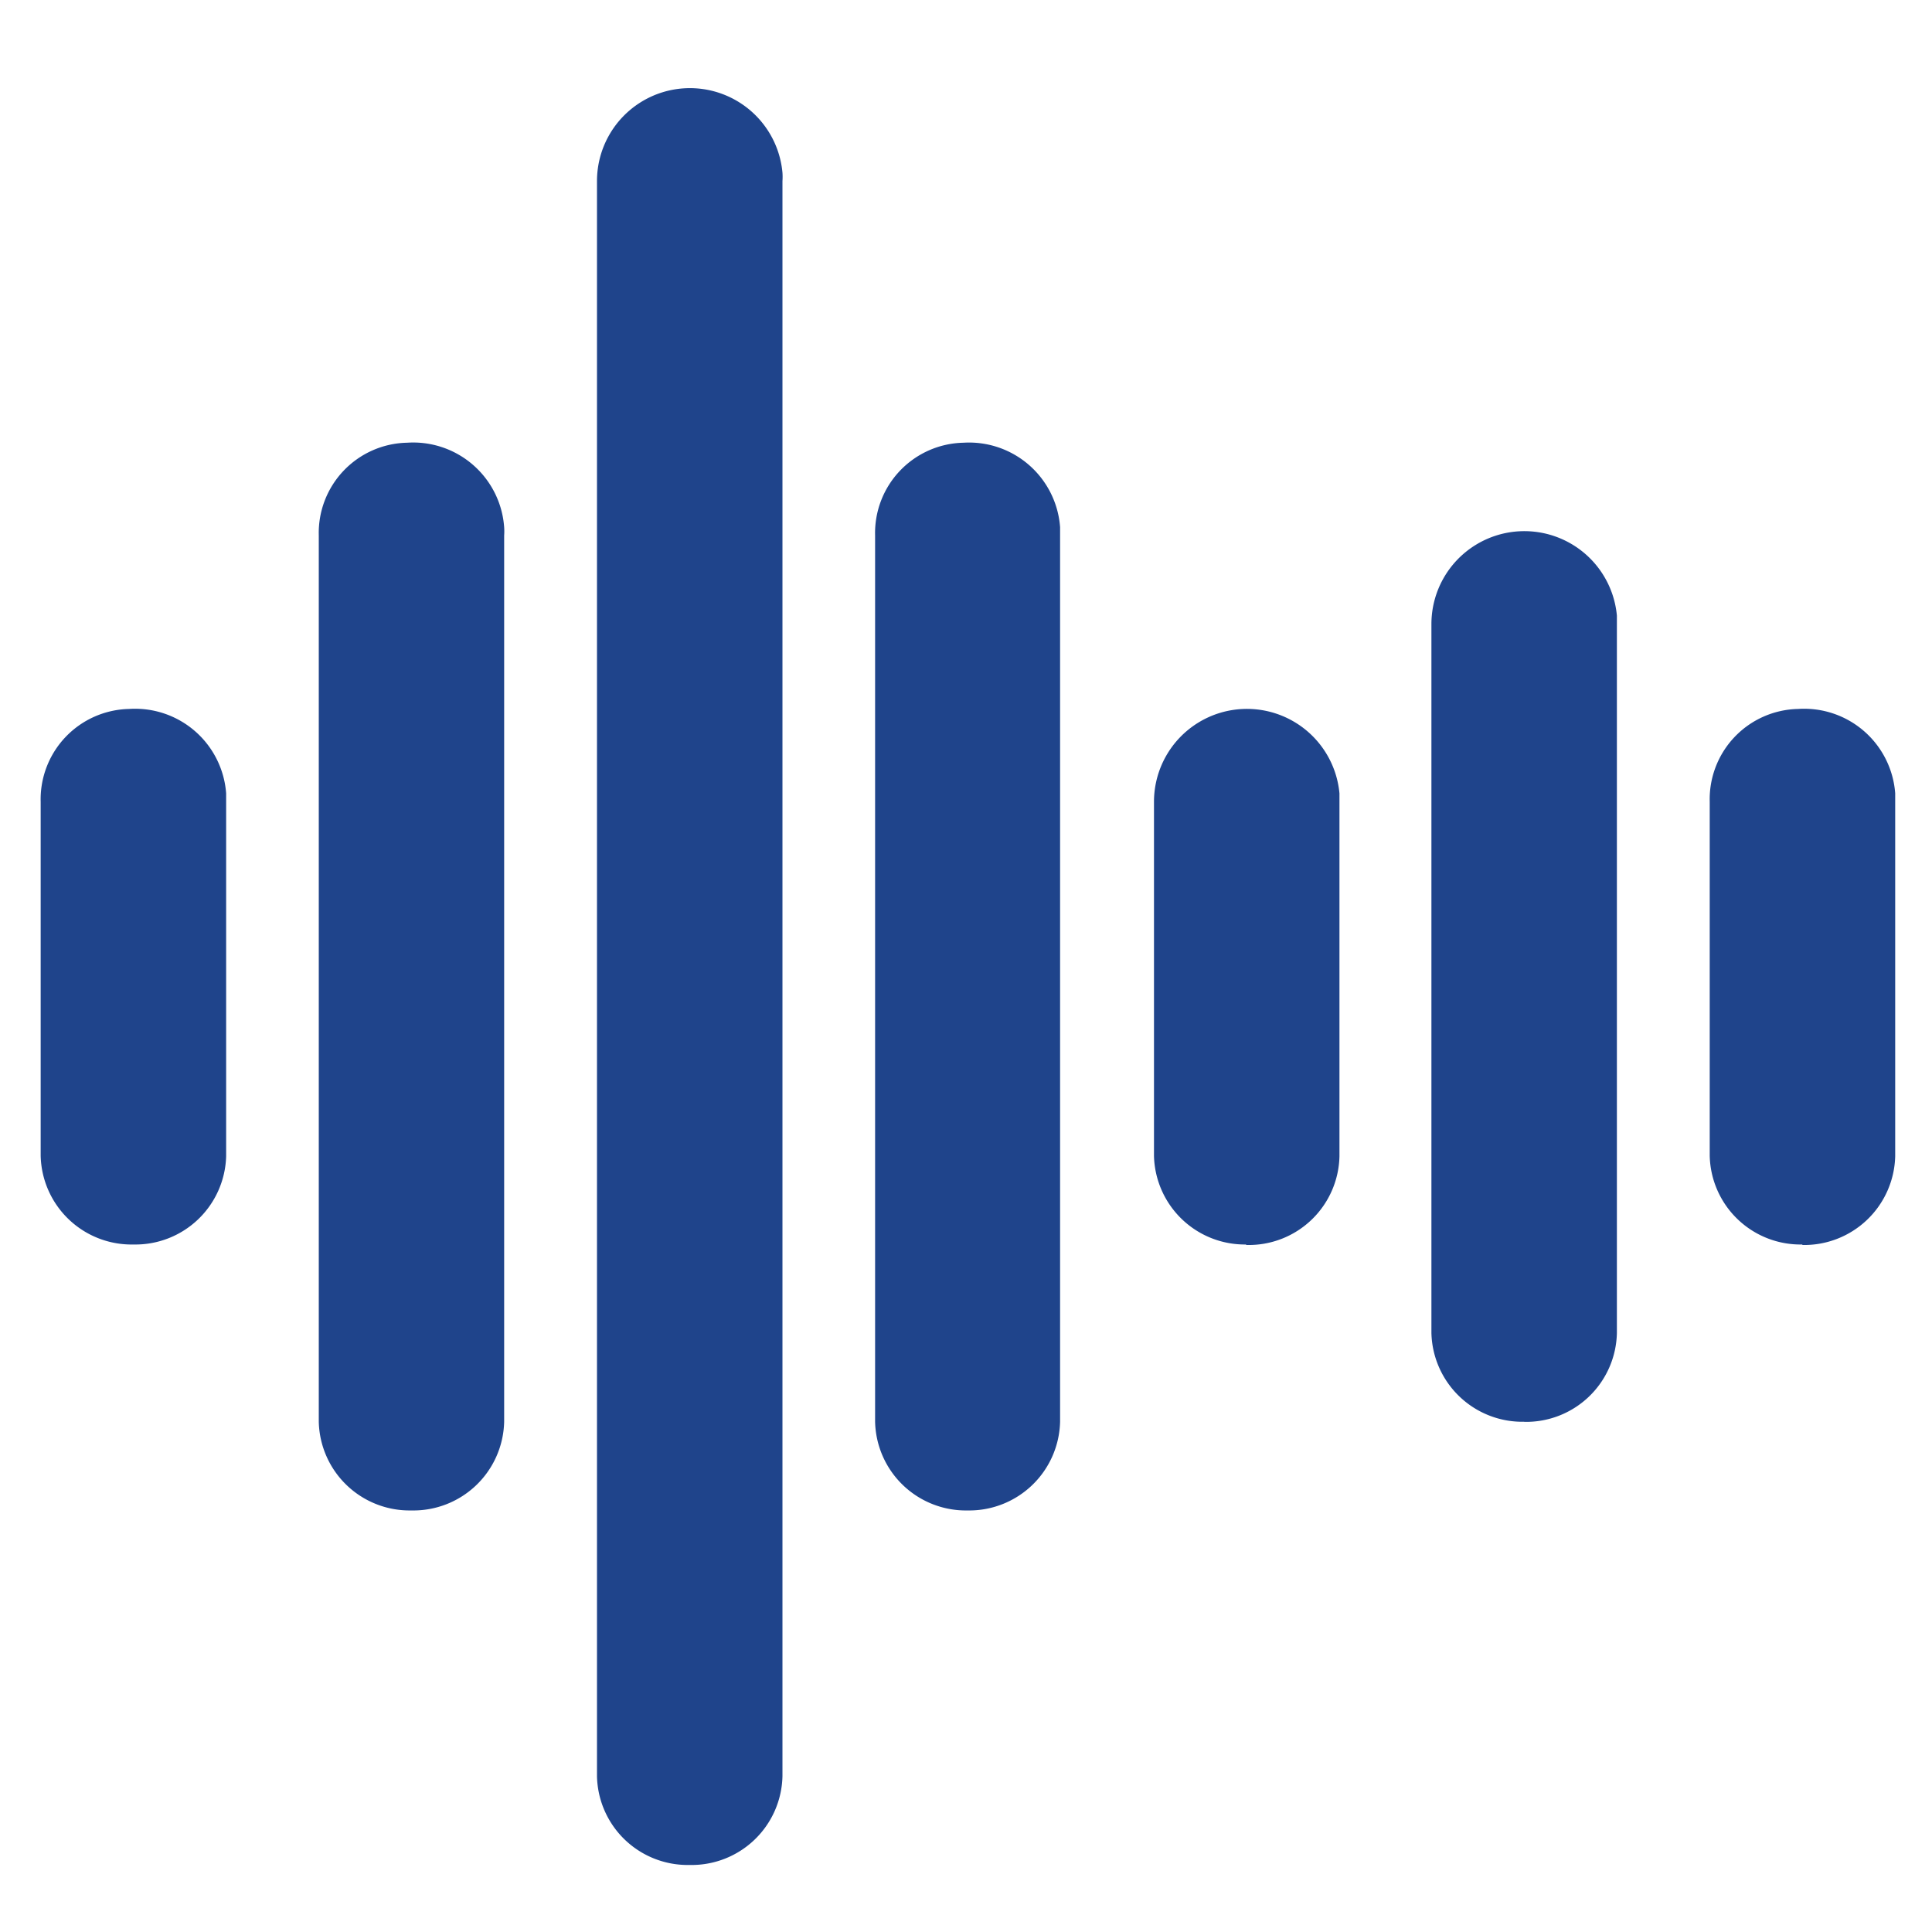 <?xml version="1.0" standalone="no"?><!DOCTYPE svg PUBLIC "-//W3C//DTD SVG 1.1//EN" "http://www.w3.org/Graphics/SVG/1.1/DTD/svg11.dtd"><svg class="icon" width="100px" height="100.00px" viewBox="0 0 1024 1024" version="1.1" xmlns="http://www.w3.org/2000/svg"><path d="M807.885 753.562a48.23 48.23 0 0 1-49.203-47.053V330.752a49.254 49.254 0 0 1 98.304-4.454V706.56a48.128 48.128 0 0 1-49.101 47.053zM955.29 659.61a48.128 48.128 0 0 1-49.101-47.053V424.96a47.872 47.872 0 0 1 46.848-49.203 48.384 48.384 0 0 1 51.456 44.749v192.307a48.23 48.23 0 0 1-49.203 47.053zM218.01 800.563a48.128 48.128 0 0 1-49.05-47.001v-469.76a47.82 47.82 0 0 1 46.797-49.152 48.333 48.333 0 0 1 51.456 44.748 31.59 31.59 0 0 1 0 4.404v469.76a48.128 48.128 0 0 1-49.203 47.001z m147.507 187.904a48.077 48.077 0 0 1-49.101-46.95V95.949a49.254 49.254 0 0 1 98.304-4.455 32.307 32.307 0 0 1 0 4.455v845.465a48.128 48.128 0 0 1-49.203 47.053z m147.507-187.904a48.128 48.128 0 0 1-49.203-47.001v-469.76a47.872 47.872 0 0 1 46.848-49.152 48.384 48.384 0 0 1 51.2 44.748v474.164a48.18 48.18 0 0 1-49.203 47.001zM660.48 659.61a48.18 48.18 0 0 1-48.845-46.95v-187.7a49.254 49.254 0 0 1 98.304-4.454v192.307a48.077 48.077 0 0 1-48.998 47.053h-0.461z m-589.722 0a48.18 48.18 0 0 1-49.203-47.053V424.96a47.923 47.923 0 0 1 46.848-49.203 48.384 48.384 0 0 1 51.456 44.749v192.307a48.128 48.128 0 0 1-49.1 46.797z" fill="#1F448B" /></svg>